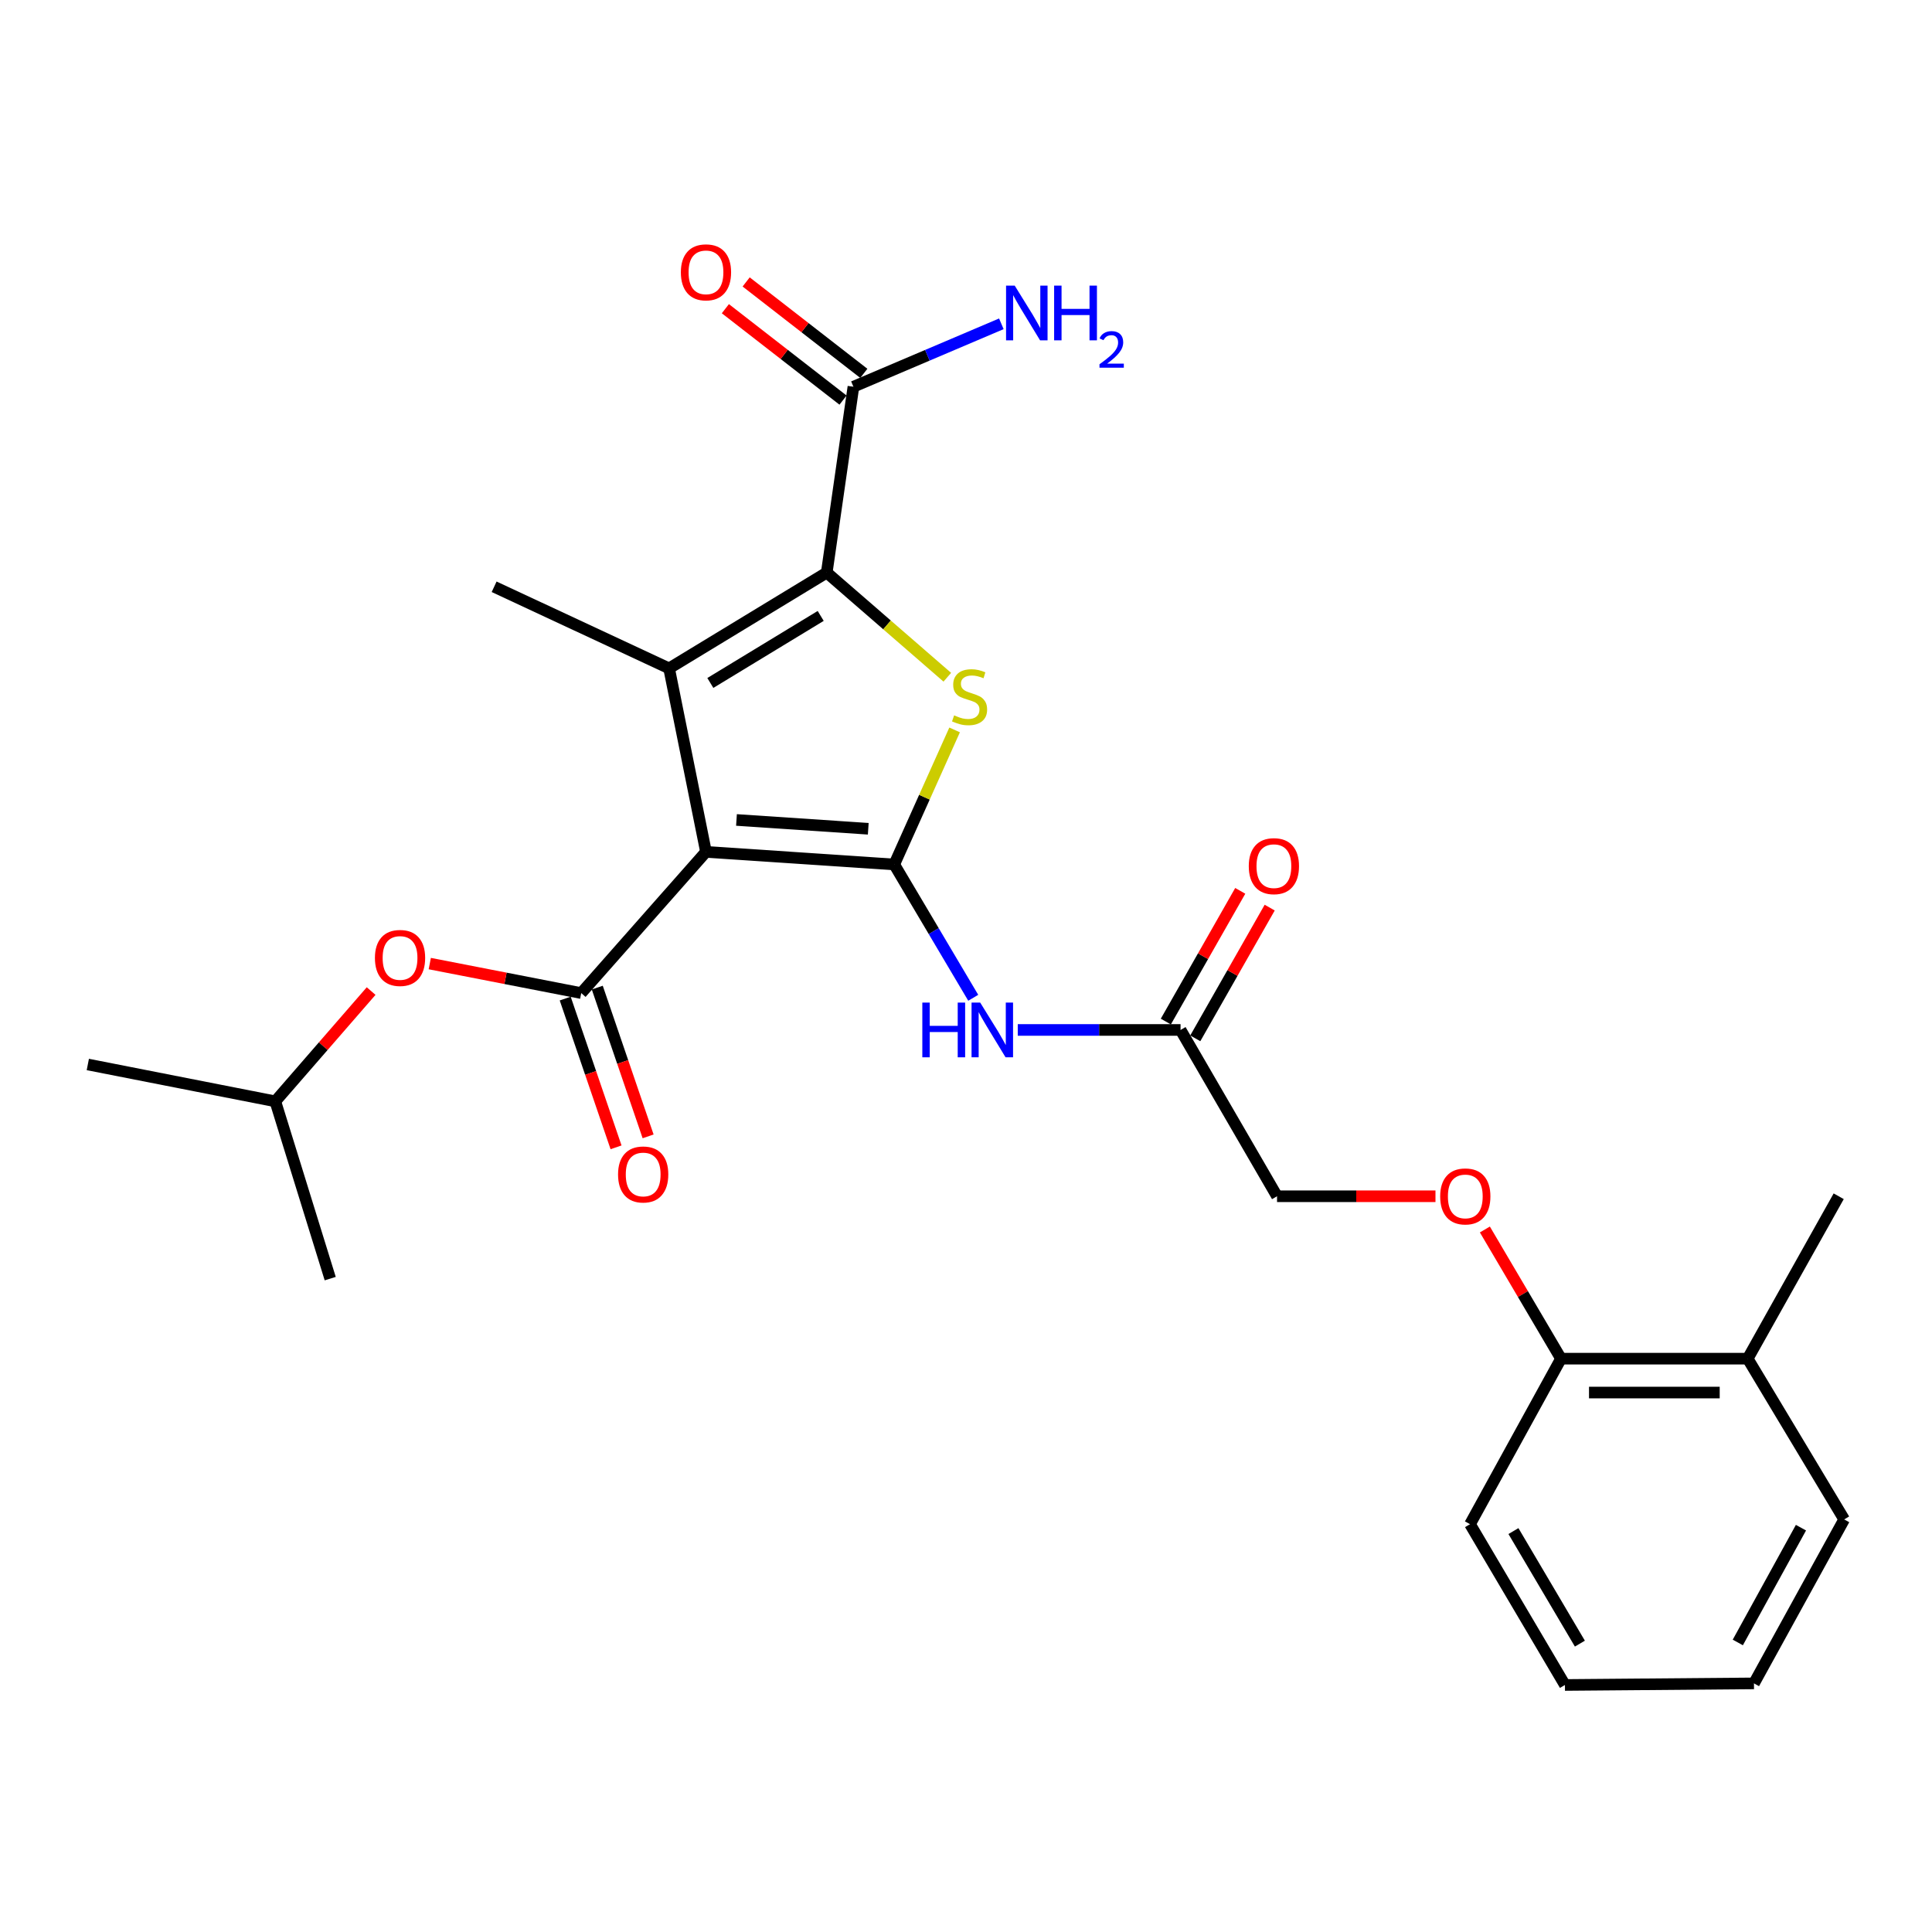 <?xml version='1.0' encoding='iso-8859-1'?>
<svg version='1.1' baseProfile='full'
              xmlns='http://www.w3.org/2000/svg'
                      xmlns:rdkit='http://www.rdkit.org/xml'
                      xmlns:xlink='http://www.w3.org/1999/xlink'
                  xml:space='preserve'
width='1000px' height='1000px' viewBox='0 0 1000 1000'>
<!-- END OF HEADER -->
<rect style='opacity:1.0;fill:#FFFFFF;stroke:none' width='1000' height='1000' x='0' y='0'> </rect>
<path class='bond-0' d='M 365.414,440.931 L 462.855,447.45' style='fill:none;fill-rule:evenodd;stroke:#000000;stroke-width:6px;stroke-linecap:butt;stroke-linejoin:miter;stroke-opacity:1' />
<path class='bond-0' d='M 381.201,424.408 L 449.41,428.972' style='fill:none;fill-rule:evenodd;stroke:#000000;stroke-width:6px;stroke-linecap:butt;stroke-linejoin:miter;stroke-opacity:1' />
<path class='bond-1' d='M 365.414,440.931 L 346.325,345.945' style='fill:none;fill-rule:evenodd;stroke:#000000;stroke-width:6px;stroke-linecap:butt;stroke-linejoin:miter;stroke-opacity:1' />
<path class='bond-4' d='M 365.414,440.931 L 300.849,514.022' style='fill:none;fill-rule:evenodd;stroke:#000000;stroke-width:6px;stroke-linecap:butt;stroke-linejoin:miter;stroke-opacity:1' />
<path class='bond-3' d='M 462.855,447.45 L 478.481,412.626' style='fill:none;fill-rule:evenodd;stroke:#000000;stroke-width:6px;stroke-linecap:butt;stroke-linejoin:miter;stroke-opacity:1' />
<path class='bond-3' d='M 478.481,412.626 L 494.106,377.803' style='fill:none;fill-rule:evenodd;stroke:#CCCC00;stroke-width:6px;stroke-linecap:butt;stroke-linejoin:miter;stroke-opacity:1' />
<path class='bond-5' d='M 462.855,447.45 L 483.301,481.951' style='fill:none;fill-rule:evenodd;stroke:#000000;stroke-width:6px;stroke-linecap:butt;stroke-linejoin:miter;stroke-opacity:1' />
<path class='bond-5' d='M 483.301,481.951 L 503.746,516.452' style='fill:none;fill-rule:evenodd;stroke:#0000FF;stroke-width:6px;stroke-linecap:butt;stroke-linejoin:miter;stroke-opacity:1' />
<path class='bond-2' d='M 346.325,345.945 L 427.922,296.376' style='fill:none;fill-rule:evenodd;stroke:#000000;stroke-width:6px;stroke-linecap:butt;stroke-linejoin:miter;stroke-opacity:1' />
<path class='bond-2' d='M 367.671,353.5 L 424.789,318.802' style='fill:none;fill-rule:evenodd;stroke:#000000;stroke-width:6px;stroke-linecap:butt;stroke-linejoin:miter;stroke-opacity:1' />
<path class='bond-17' d='M 346.325,345.945 L 255.763,303.714' style='fill:none;fill-rule:evenodd;stroke:#000000;stroke-width:6px;stroke-linecap:butt;stroke-linejoin:miter;stroke-opacity:1' />
<path class='bond-6' d='M 427.922,296.376 L 441.73,200.172' style='fill:none;fill-rule:evenodd;stroke:#000000;stroke-width:6px;stroke-linecap:butt;stroke-linejoin:miter;stroke-opacity:1' />
<path class='bond-26' d='M 427.922,296.376 L 459.123,323.457' style='fill:none;fill-rule:evenodd;stroke:#000000;stroke-width:6px;stroke-linecap:butt;stroke-linejoin:miter;stroke-opacity:1' />
<path class='bond-26' d='M 459.123,323.457 L 490.324,350.537' style='fill:none;fill-rule:evenodd;stroke:#CCCC00;stroke-width:6px;stroke-linecap:butt;stroke-linejoin:miter;stroke-opacity:1' />
<path class='bond-8' d='M 300.849,514.022 L 261.65,506.386' style='fill:none;fill-rule:evenodd;stroke:#000000;stroke-width:6px;stroke-linecap:butt;stroke-linejoin:miter;stroke-opacity:1' />
<path class='bond-8' d='M 261.65,506.386 L 222.45,498.749' style='fill:none;fill-rule:evenodd;stroke:#FF0000;stroke-width:6px;stroke-linecap:butt;stroke-linejoin:miter;stroke-opacity:1' />
<path class='bond-9' d='M 292.55,516.858 L 305.709,555.358' style='fill:none;fill-rule:evenodd;stroke:#000000;stroke-width:6px;stroke-linecap:butt;stroke-linejoin:miter;stroke-opacity:1' />
<path class='bond-9' d='M 305.709,555.358 L 318.867,593.857' style='fill:none;fill-rule:evenodd;stroke:#FF0000;stroke-width:6px;stroke-linecap:butt;stroke-linejoin:miter;stroke-opacity:1' />
<path class='bond-9' d='M 309.147,511.186 L 322.306,549.685' style='fill:none;fill-rule:evenodd;stroke:#000000;stroke-width:6px;stroke-linecap:butt;stroke-linejoin:miter;stroke-opacity:1' />
<path class='bond-9' d='M 322.306,549.685 L 335.464,588.185' style='fill:none;fill-rule:evenodd;stroke:#FF0000;stroke-width:6px;stroke-linecap:butt;stroke-linejoin:miter;stroke-opacity:1' />
<path class='bond-7' d='M 526.789,533.101 L 568.921,533.101' style='fill:none;fill-rule:evenodd;stroke:#0000FF;stroke-width:6px;stroke-linecap:butt;stroke-linejoin:miter;stroke-opacity:1' />
<path class='bond-7' d='M 568.921,533.101 L 611.054,533.101' style='fill:none;fill-rule:evenodd;stroke:#000000;stroke-width:6px;stroke-linecap:butt;stroke-linejoin:miter;stroke-opacity:1' />
<path class='bond-11' d='M 447.11,193.247 L 416.66,169.589' style='fill:none;fill-rule:evenodd;stroke:#000000;stroke-width:6px;stroke-linecap:butt;stroke-linejoin:miter;stroke-opacity:1' />
<path class='bond-11' d='M 416.66,169.589 L 386.21,145.931' style='fill:none;fill-rule:evenodd;stroke:#FF0000;stroke-width:6px;stroke-linecap:butt;stroke-linejoin:miter;stroke-opacity:1' />
<path class='bond-11' d='M 436.349,207.097 L 405.899,183.44' style='fill:none;fill-rule:evenodd;stroke:#000000;stroke-width:6px;stroke-linecap:butt;stroke-linejoin:miter;stroke-opacity:1' />
<path class='bond-11' d='M 405.899,183.44 L 375.449,159.782' style='fill:none;fill-rule:evenodd;stroke:#FF0000;stroke-width:6px;stroke-linecap:butt;stroke-linejoin:miter;stroke-opacity:1' />
<path class='bond-15' d='M 441.73,200.172 L 480.013,183.887' style='fill:none;fill-rule:evenodd;stroke:#000000;stroke-width:6px;stroke-linecap:butt;stroke-linejoin:miter;stroke-opacity:1' />
<path class='bond-15' d='M 480.013,183.887 L 518.295,167.601' style='fill:none;fill-rule:evenodd;stroke:#0000FF;stroke-width:6px;stroke-linecap:butt;stroke-linejoin:miter;stroke-opacity:1' />
<path class='bond-13' d='M 618.675,537.44 L 637.935,503.609' style='fill:none;fill-rule:evenodd;stroke:#000000;stroke-width:6px;stroke-linecap:butt;stroke-linejoin:miter;stroke-opacity:1' />
<path class='bond-13' d='M 637.935,503.609 L 657.194,469.779' style='fill:none;fill-rule:evenodd;stroke:#FF0000;stroke-width:6px;stroke-linecap:butt;stroke-linejoin:miter;stroke-opacity:1' />
<path class='bond-13' d='M 603.433,528.762 L 622.692,494.932' style='fill:none;fill-rule:evenodd;stroke:#000000;stroke-width:6px;stroke-linecap:butt;stroke-linejoin:miter;stroke-opacity:1' />
<path class='bond-13' d='M 622.692,494.932 L 641.952,461.102' style='fill:none;fill-rule:evenodd;stroke:#FF0000;stroke-width:6px;stroke-linecap:butt;stroke-linejoin:miter;stroke-opacity:1' />
<path class='bond-16' d='M 611.054,533.101 L 660.993,619.181' style='fill:none;fill-rule:evenodd;stroke:#000000;stroke-width:6px;stroke-linecap:butt;stroke-linejoin:miter;stroke-opacity:1' />
<path class='bond-18' d='M 192.097,512.972 L 167.297,541.512' style='fill:none;fill-rule:evenodd;stroke:#FF0000;stroke-width:6px;stroke-linecap:butt;stroke-linejoin:miter;stroke-opacity:1' />
<path class='bond-18' d='M 167.297,541.512 L 142.497,570.051' style='fill:none;fill-rule:evenodd;stroke:#000000;stroke-width:6px;stroke-linecap:butt;stroke-linejoin:miter;stroke-opacity:1' />
<path class='bond-10' d='M 742.999,619.181 L 701.996,619.181' style='fill:none;fill-rule:evenodd;stroke:#FF0000;stroke-width:6px;stroke-linecap:butt;stroke-linejoin:miter;stroke-opacity:1' />
<path class='bond-10' d='M 701.996,619.181 L 660.993,619.181' style='fill:none;fill-rule:evenodd;stroke:#000000;stroke-width:6px;stroke-linecap:butt;stroke-linejoin:miter;stroke-opacity:1' />
<path class='bond-12' d='M 768.57,636.38 L 788.272,669.812' style='fill:none;fill-rule:evenodd;stroke:#FF0000;stroke-width:6px;stroke-linecap:butt;stroke-linejoin:miter;stroke-opacity:1' />
<path class='bond-12' d='M 788.272,669.812 L 807.974,703.244' style='fill:none;fill-rule:evenodd;stroke:#000000;stroke-width:6px;stroke-linecap:butt;stroke-linejoin:miter;stroke-opacity:1' />
<path class='bond-14' d='M 807.974,703.244 L 904.607,703.244' style='fill:none;fill-rule:evenodd;stroke:#000000;stroke-width:6px;stroke-linecap:butt;stroke-linejoin:miter;stroke-opacity:1' />
<path class='bond-14' d='M 822.469,720.783 L 890.112,720.783' style='fill:none;fill-rule:evenodd;stroke:#000000;stroke-width:6px;stroke-linecap:butt;stroke-linejoin:miter;stroke-opacity:1' />
<path class='bond-19' d='M 807.974,703.244 L 760.88,788.914' style='fill:none;fill-rule:evenodd;stroke:#000000;stroke-width:6px;stroke-linecap:butt;stroke-linejoin:miter;stroke-opacity:1' />
<path class='bond-20' d='M 904.607,703.244 L 951.71,619.181' style='fill:none;fill-rule:evenodd;stroke:#000000;stroke-width:6px;stroke-linecap:butt;stroke-linejoin:miter;stroke-opacity:1' />
<path class='bond-21' d='M 904.607,703.244 L 954.545,786.449' style='fill:none;fill-rule:evenodd;stroke:#000000;stroke-width:6px;stroke-linecap:butt;stroke-linejoin:miter;stroke-opacity:1' />
<path class='bond-22' d='M 142.497,570.051 L 170.92,661.811' style='fill:none;fill-rule:evenodd;stroke:#000000;stroke-width:6px;stroke-linecap:butt;stroke-linejoin:miter;stroke-opacity:1' />
<path class='bond-23' d='M 142.497,570.051 L 45.455,550.972' style='fill:none;fill-rule:evenodd;stroke:#000000;stroke-width:6px;stroke-linecap:butt;stroke-linejoin:miter;stroke-opacity:1' />
<path class='bond-25' d='M 760.88,788.914 L 810.01,872.139' style='fill:none;fill-rule:evenodd;stroke:#000000;stroke-width:6px;stroke-linecap:butt;stroke-linejoin:miter;stroke-opacity:1' />
<path class='bond-25' d='M 783.354,792.482 L 817.745,850.739' style='fill:none;fill-rule:evenodd;stroke:#000000;stroke-width:6px;stroke-linecap:butt;stroke-linejoin:miter;stroke-opacity:1' />
<path class='bond-27' d='M 954.545,786.449 L 907.851,871.321' style='fill:none;fill-rule:evenodd;stroke:#000000;stroke-width:6px;stroke-linecap:butt;stroke-linejoin:miter;stroke-opacity:1' />
<path class='bond-27' d='M 932.174,790.725 L 899.488,850.135' style='fill:none;fill-rule:evenodd;stroke:#000000;stroke-width:6px;stroke-linecap:butt;stroke-linejoin:miter;stroke-opacity:1' />
<path class='bond-24' d='M 907.851,871.321 L 810.01,872.139' style='fill:none;fill-rule:evenodd;stroke:#000000;stroke-width:6px;stroke-linecap:butt;stroke-linejoin:miter;stroke-opacity:1' />
<path  class='atom-4' d='M 493.851 370.262
Q 494.171 370.382, 495.491 370.942
Q 496.811 371.502, 498.251 371.862
Q 499.731 372.182, 501.171 372.182
Q 503.851 372.182, 505.411 370.902
Q 506.971 369.582, 506.971 367.302
Q 506.971 365.742, 506.171 364.782
Q 505.411 363.822, 504.211 363.302
Q 503.011 362.782, 501.011 362.182
Q 498.491 361.422, 496.971 360.702
Q 495.491 359.982, 494.411 358.462
Q 493.371 356.942, 493.371 354.382
Q 493.371 350.822, 495.771 348.622
Q 498.211 346.422, 503.011 346.422
Q 506.291 346.422, 510.011 347.982
L 509.091 351.062
Q 505.691 349.662, 503.131 349.662
Q 500.371 349.662, 498.851 350.822
Q 497.331 351.942, 497.371 353.902
Q 497.371 355.422, 498.131 356.342
Q 498.931 357.262, 500.051 357.782
Q 501.211 358.302, 503.131 358.902
Q 505.691 359.702, 507.211 360.502
Q 508.731 361.302, 509.811 362.942
Q 510.931 364.542, 510.931 367.302
Q 510.931 371.222, 508.291 373.342
Q 505.691 375.422, 501.331 375.422
Q 498.811 375.422, 496.891 374.862
Q 495.011 374.342, 492.771 373.422
L 493.851 370.262
' fill='#CCCC00'/>
<path  class='atom-6' d='M 477.393 518.941
L 481.233 518.941
L 481.233 530.981
L 495.713 530.981
L 495.713 518.941
L 499.553 518.941
L 499.553 547.261
L 495.713 547.261
L 495.713 534.181
L 481.233 534.181
L 481.233 547.261
L 477.393 547.261
L 477.393 518.941
' fill='#0000FF'/>
<path  class='atom-6' d='M 507.353 518.941
L 516.633 533.941
Q 517.553 535.421, 519.033 538.101
Q 520.513 540.781, 520.593 540.941
L 520.593 518.941
L 524.353 518.941
L 524.353 547.261
L 520.473 547.261
L 510.513 530.861
Q 509.353 528.941, 508.113 526.741
Q 506.913 524.541, 506.553 523.861
L 506.553 547.261
L 502.873 547.261
L 502.873 518.941
L 507.353 518.941
' fill='#0000FF'/>
<path  class='atom-9' d='M 194.061 495.832
Q 194.061 489.032, 197.421 485.232
Q 200.781 481.432, 207.061 481.432
Q 213.341 481.432, 216.701 485.232
Q 220.061 489.032, 220.061 495.832
Q 220.061 502.712, 216.661 506.632
Q 213.261 510.512, 207.061 510.512
Q 200.821 510.512, 197.421 506.632
Q 194.061 502.752, 194.061 495.832
M 207.061 507.312
Q 211.381 507.312, 213.701 504.432
Q 216.061 501.512, 216.061 495.832
Q 216.061 490.272, 213.701 487.472
Q 211.381 484.632, 207.061 484.632
Q 202.741 484.632, 200.381 487.432
Q 198.061 490.232, 198.061 495.832
Q 198.061 501.552, 200.381 504.432
Q 202.741 507.312, 207.061 507.312
' fill='#FF0000'/>
<path  class='atom-10' d='M 319.907 607.899
Q 319.907 601.099, 323.267 597.299
Q 326.627 593.499, 332.907 593.499
Q 339.187 593.499, 342.547 597.299
Q 345.907 601.099, 345.907 607.899
Q 345.907 614.779, 342.507 618.699
Q 339.107 622.579, 332.907 622.579
Q 326.667 622.579, 323.267 618.699
Q 319.907 614.819, 319.907 607.899
M 332.907 619.379
Q 337.227 619.379, 339.547 616.499
Q 341.907 613.579, 341.907 607.899
Q 341.907 602.339, 339.547 599.539
Q 337.227 596.699, 332.907 596.699
Q 328.587 596.699, 326.227 599.499
Q 323.907 602.299, 323.907 607.899
Q 323.907 613.619, 326.227 616.499
Q 328.587 619.379, 332.907 619.379
' fill='#FF0000'/>
<path  class='atom-11' d='M 745.435 619.261
Q 745.435 612.461, 748.795 608.661
Q 752.155 604.861, 758.435 604.861
Q 764.715 604.861, 768.075 608.661
Q 771.435 612.461, 771.435 619.261
Q 771.435 626.141, 768.035 630.061
Q 764.635 633.941, 758.435 633.941
Q 752.195 633.941, 748.795 630.061
Q 745.435 626.181, 745.435 619.261
M 758.435 630.741
Q 762.755 630.741, 765.075 627.861
Q 767.435 624.941, 767.435 619.261
Q 767.435 613.701, 765.075 610.901
Q 762.755 608.061, 758.435 608.061
Q 754.115 608.061, 751.755 610.861
Q 749.435 613.661, 749.435 619.261
Q 749.435 624.981, 751.755 627.861
Q 754.115 630.741, 758.435 630.741
' fill='#FF0000'/>
<path  class='atom-12' d='M 352.414 140.959
Q 352.414 134.159, 355.774 130.359
Q 359.134 126.559, 365.414 126.559
Q 371.694 126.559, 375.054 130.359
Q 378.414 134.159, 378.414 140.959
Q 378.414 147.839, 375.014 151.759
Q 371.614 155.639, 365.414 155.639
Q 359.174 155.639, 355.774 151.759
Q 352.414 147.879, 352.414 140.959
M 365.414 152.439
Q 369.734 152.439, 372.054 149.559
Q 374.414 146.639, 374.414 140.959
Q 374.414 135.399, 372.054 132.599
Q 369.734 129.759, 365.414 129.759
Q 361.094 129.759, 358.734 132.559
Q 356.414 135.359, 356.414 140.959
Q 356.414 146.679, 358.734 149.559
Q 361.094 152.439, 365.414 152.439
' fill='#FF0000'/>
<path  class='atom-14' d='M 646.366 448.319
Q 646.366 441.519, 649.726 437.719
Q 653.086 433.919, 659.366 433.919
Q 665.646 433.919, 669.006 437.719
Q 672.366 441.519, 672.366 448.319
Q 672.366 455.199, 668.966 459.119
Q 665.566 462.999, 659.366 462.999
Q 653.126 462.999, 649.726 459.119
Q 646.366 455.239, 646.366 448.319
M 659.366 459.799
Q 663.686 459.799, 666.006 456.919
Q 668.366 453.999, 668.366 448.319
Q 668.366 442.759, 666.006 439.959
Q 663.686 437.119, 659.366 437.119
Q 655.046 437.119, 652.686 439.919
Q 650.366 442.719, 650.366 448.319
Q 650.366 454.039, 652.686 456.919
Q 655.046 459.799, 659.366 459.799
' fill='#FF0000'/>
<path  class='atom-16' d='M 525.214 147.835
L 534.494 162.835
Q 535.414 164.315, 536.894 166.995
Q 538.374 169.675, 538.454 169.835
L 538.454 147.835
L 542.214 147.835
L 542.214 176.155
L 538.334 176.155
L 528.374 159.755
Q 527.214 157.835, 525.974 155.635
Q 524.774 153.435, 524.414 152.755
L 524.414 176.155
L 520.734 176.155
L 520.734 147.835
L 525.214 147.835
' fill='#0000FF'/>
<path  class='atom-16' d='M 545.614 147.835
L 549.454 147.835
L 549.454 159.875
L 563.934 159.875
L 563.934 147.835
L 567.774 147.835
L 567.774 176.155
L 563.934 176.155
L 563.934 163.075
L 549.454 163.075
L 549.454 176.155
L 545.614 176.155
L 545.614 147.835
' fill='#0000FF'/>
<path  class='atom-16' d='M 569.146 175.161
Q 569.833 173.392, 571.47 172.415
Q 573.106 171.412, 575.377 171.412
Q 578.202 171.412, 579.786 172.943
Q 581.37 174.475, 581.37 177.194
Q 581.37 179.966, 579.31 182.553
Q 577.278 185.14, 573.054 188.203
L 581.686 188.203
L 581.686 190.315
L 569.094 190.315
L 569.094 188.546
Q 572.578 186.064, 574.638 184.216
Q 576.723 182.368, 577.726 180.705
Q 578.73 179.042, 578.73 177.326
Q 578.73 175.531, 577.832 174.527
Q 576.934 173.524, 575.377 173.524
Q 573.872 173.524, 572.869 174.131
Q 571.866 174.739, 571.153 176.085
L 569.146 175.161
' fill='#0000FF'/>
</svg>
